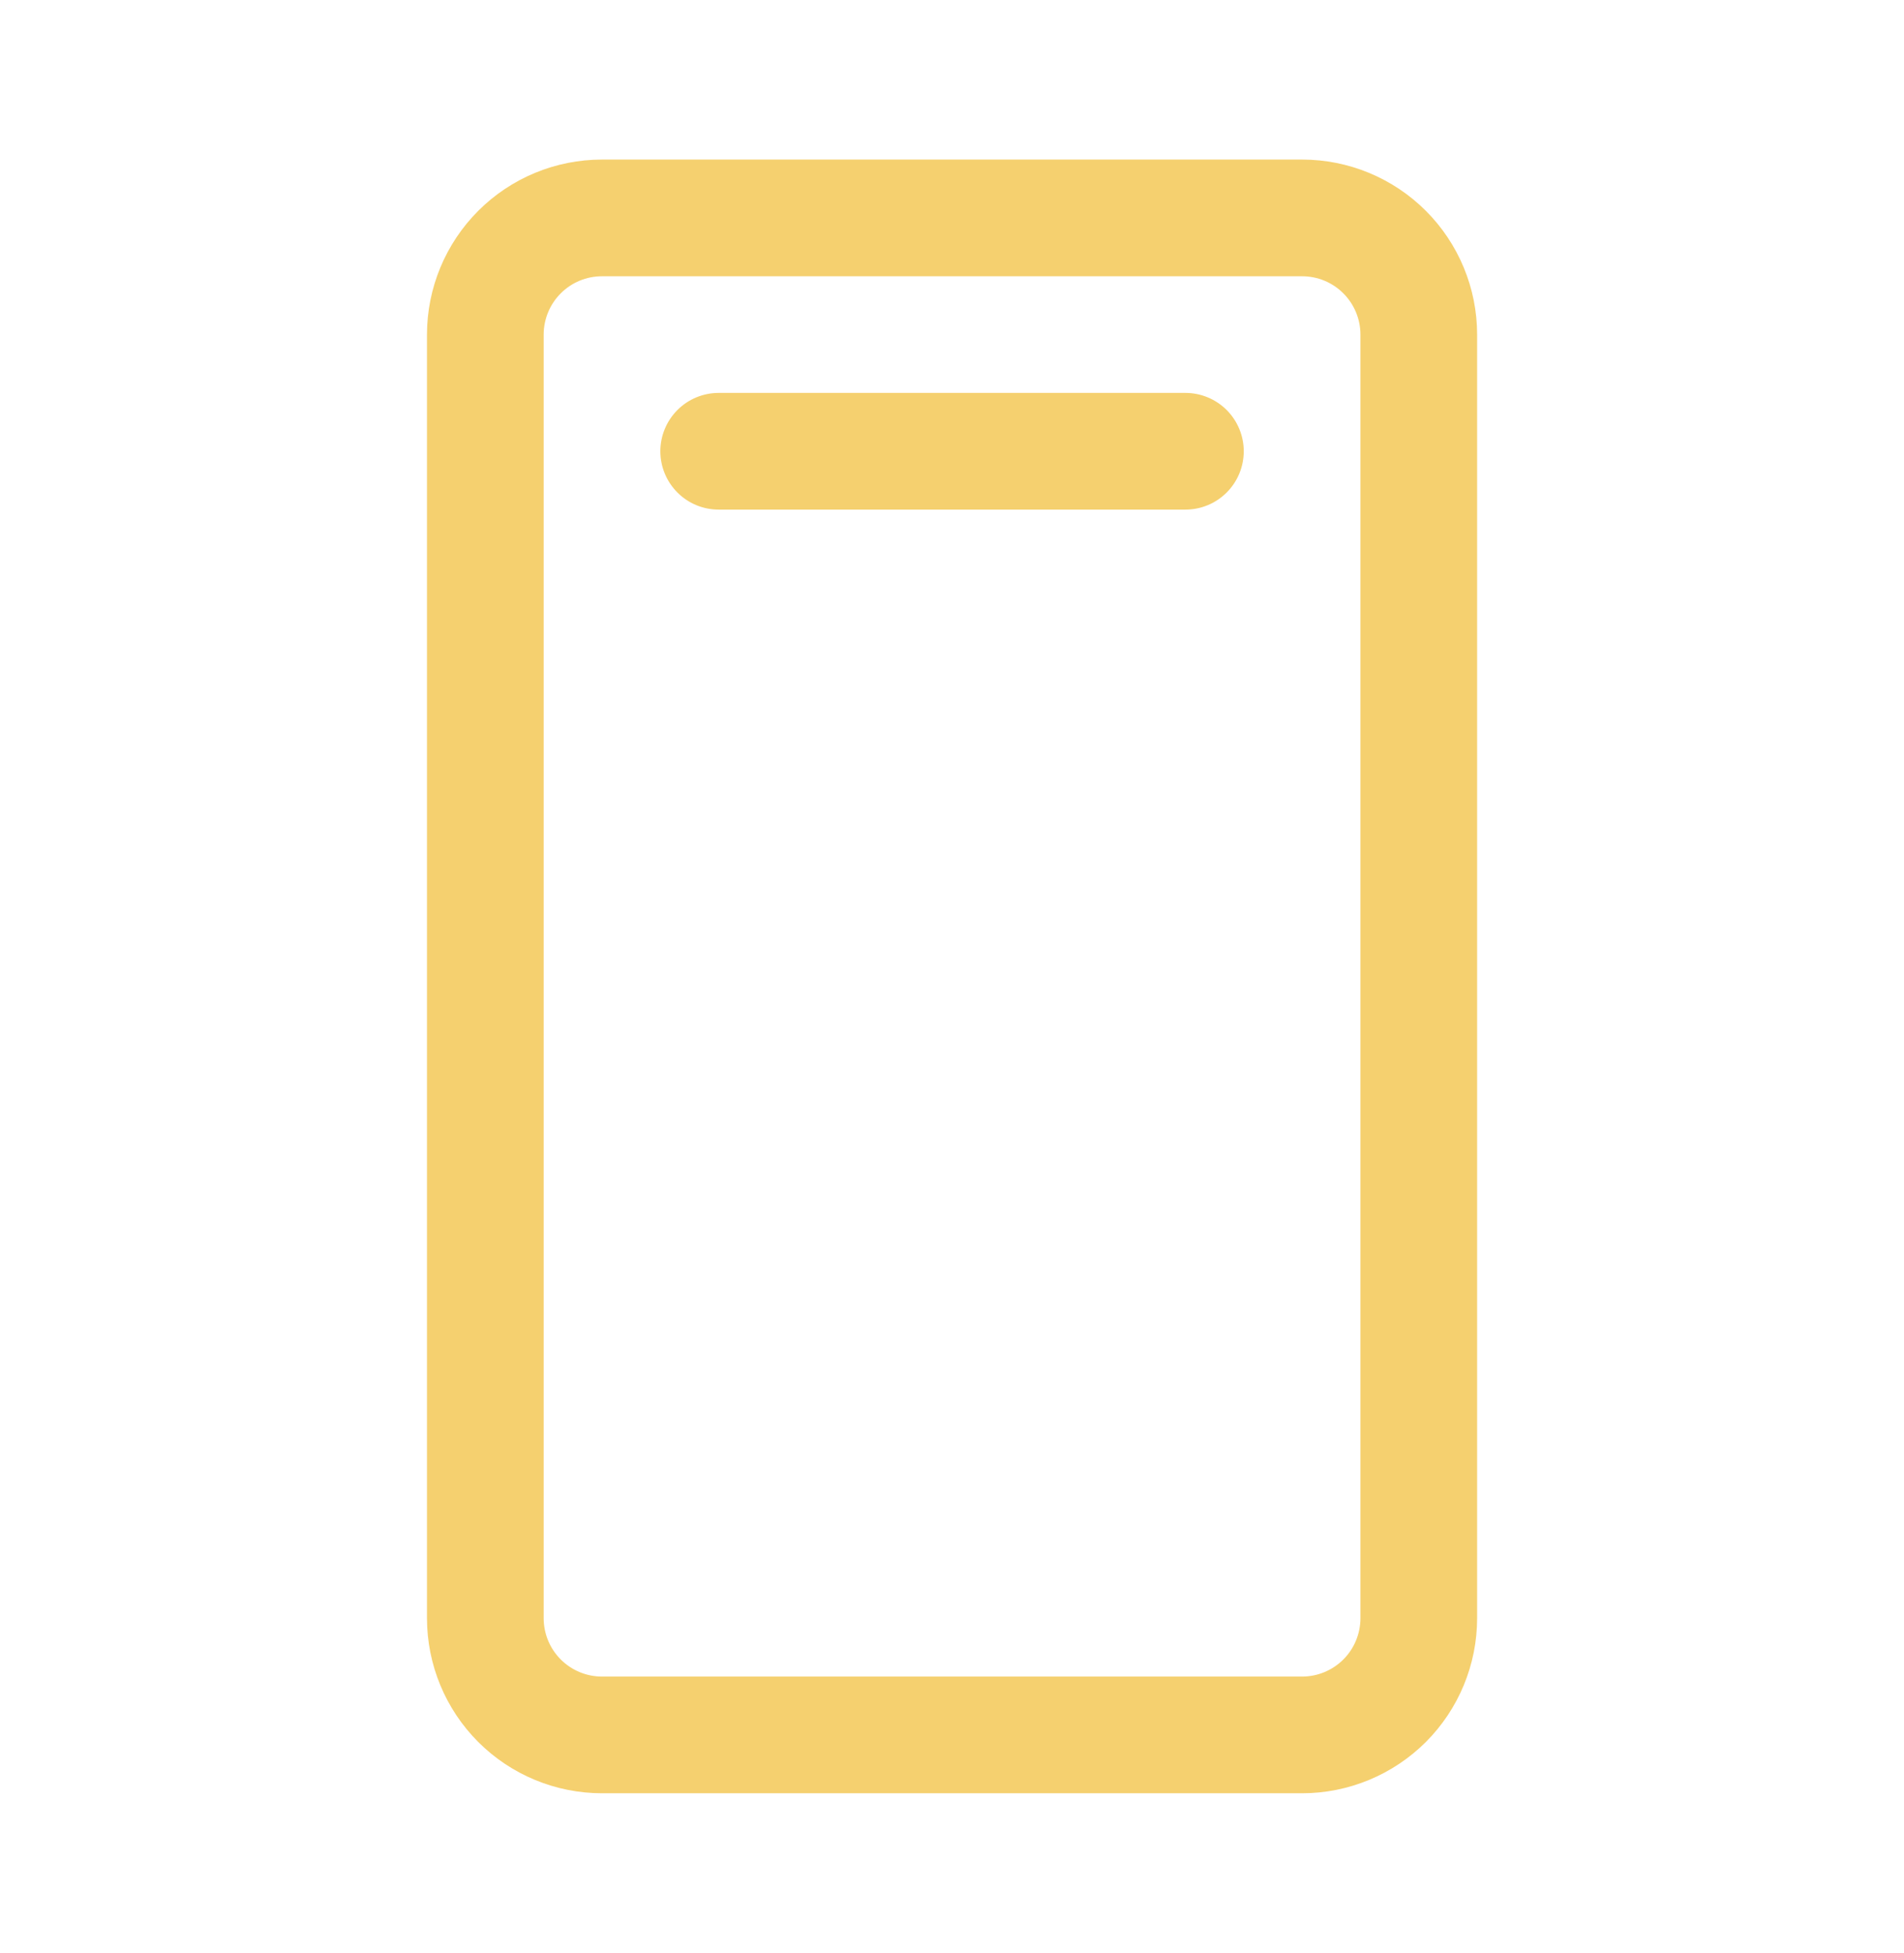 <svg width="39" height="40" viewBox="0 0 39 40" fill="none" xmlns="http://www.w3.org/2000/svg">
<path d="M26.671 3.268H12.331C11.38 3.268 10.468 3.645 9.796 4.318C9.124 4.99 8.746 5.902 8.746 6.852V33.142C8.746 34.093 9.124 35.004 9.796 35.677C10.468 36.349 11.38 36.727 12.331 36.727H26.671C27.621 36.727 28.533 36.349 29.206 35.677C29.878 35.004 30.256 34.093 30.256 33.142V6.852C30.256 5.902 29.878 4.99 29.206 4.318C28.533 3.645 27.621 3.268 26.671 3.268ZM27.866 33.142C27.866 33.459 27.74 33.763 27.516 33.987C27.291 34.211 26.988 34.337 26.671 34.337H12.331C12.014 34.337 11.71 34.211 11.486 33.987C11.262 33.763 11.136 33.459 11.136 33.142V6.852C11.136 6.536 11.262 6.232 11.486 6.008C11.71 5.783 12.014 5.658 12.331 5.658H26.671C26.988 5.658 27.291 5.783 27.516 6.008C27.74 6.232 27.866 6.536 27.866 6.852V33.142ZM25.476 9.242C25.476 9.559 25.35 9.863 25.126 10.087C24.901 10.312 24.598 10.437 24.281 10.437H14.721C14.404 10.437 14.1 10.312 13.876 10.087C13.652 9.863 13.526 9.559 13.526 9.242C13.526 8.925 13.652 8.622 13.876 8.397C14.1 8.173 14.404 8.047 14.721 8.047H24.281C24.598 8.047 24.901 8.173 25.126 8.397C25.35 8.622 25.476 8.925 25.476 9.242Z" fill="#F5D06F"/>
</svg>
